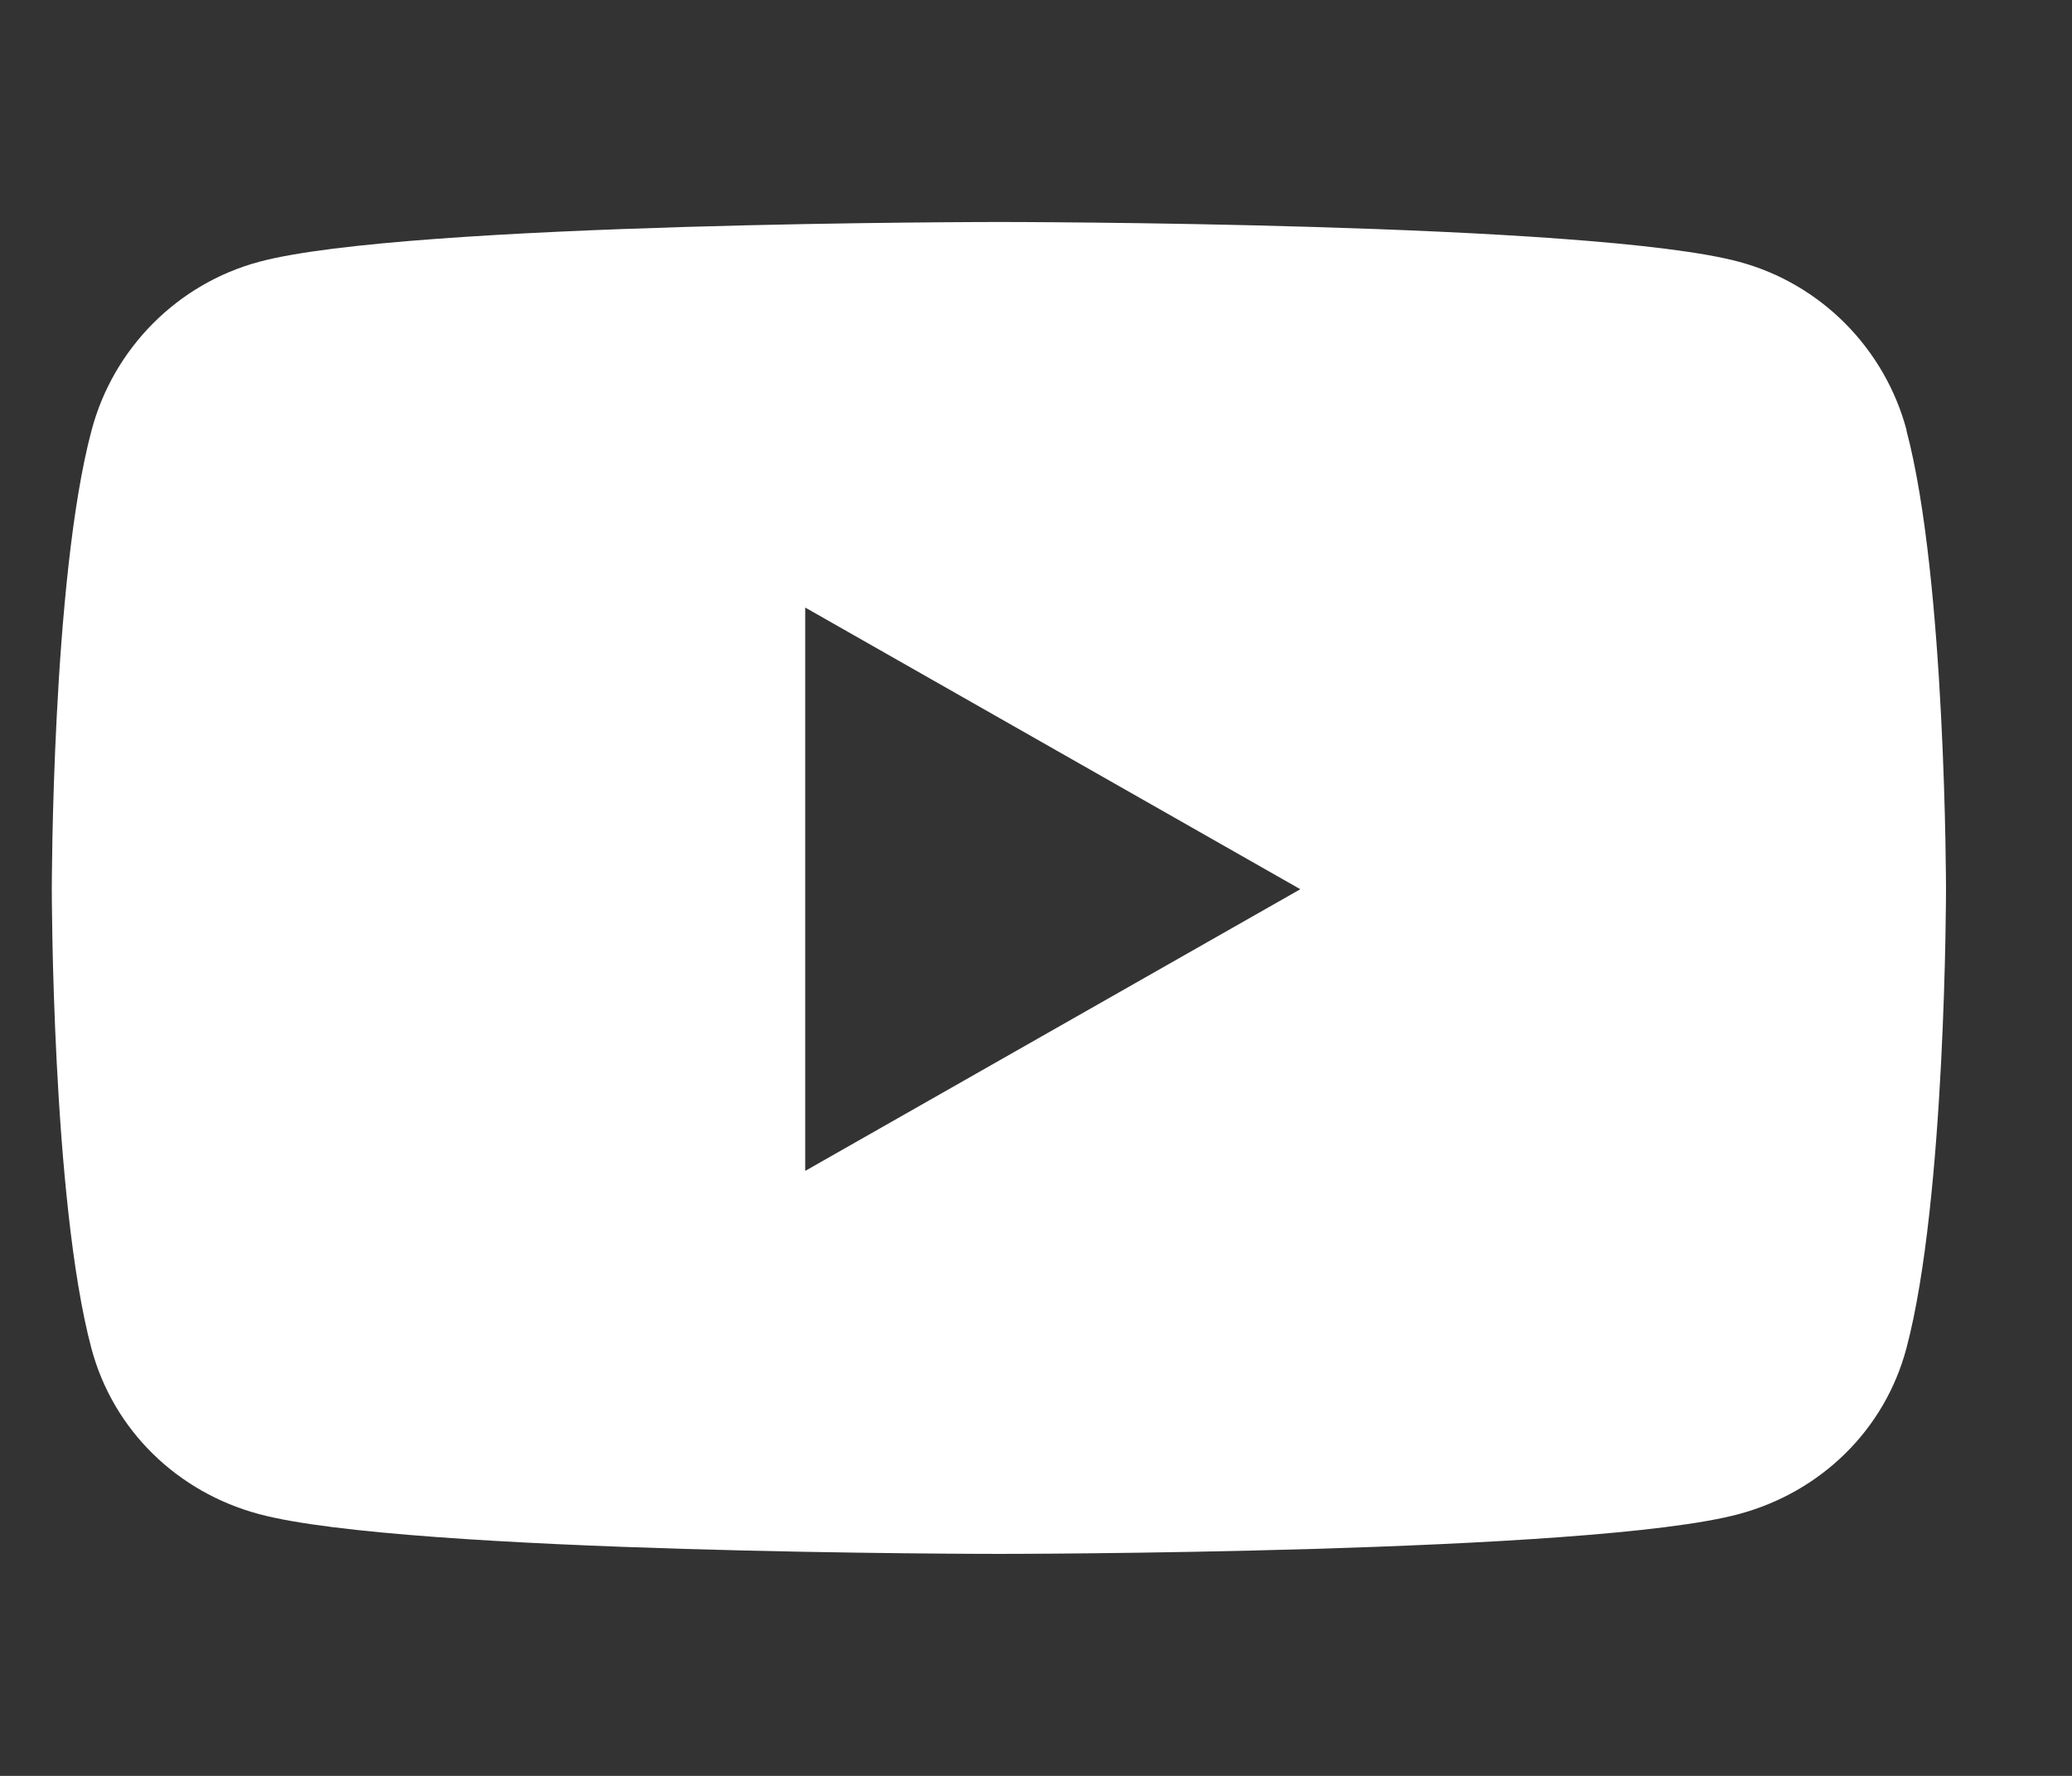 <svg xmlns="http://www.w3.org/2000/svg" width="21" height="18" fill="none" xmlns:v="https://vecta.io/nano"><rect width="100%" height="100%" fill="#333333" stroke="none"/><path d="M19.324 4.362c-.221-.831-.871-1.486-1.697-1.708-1.497-.404-7.501-.404-7.501-.404s-6.004 0-7.501.404c-.826.222-1.477.877-1.697 1.708C.525 5.869.525 9.014.525 9.014s0 3.144.401 4.651c.221.831.871 1.459 1.697 1.681 1.497.404 7.501.404 7.501.404s6.004 0 7.501-.404c.826-.222 1.477-.85 1.697-1.681.401-1.507.401-4.651.401-4.651s0-3.144-.401-4.651zM8.161 11.868v-5.71l5.018 2.855-5.018 2.855z" fill="#fff"/></svg>